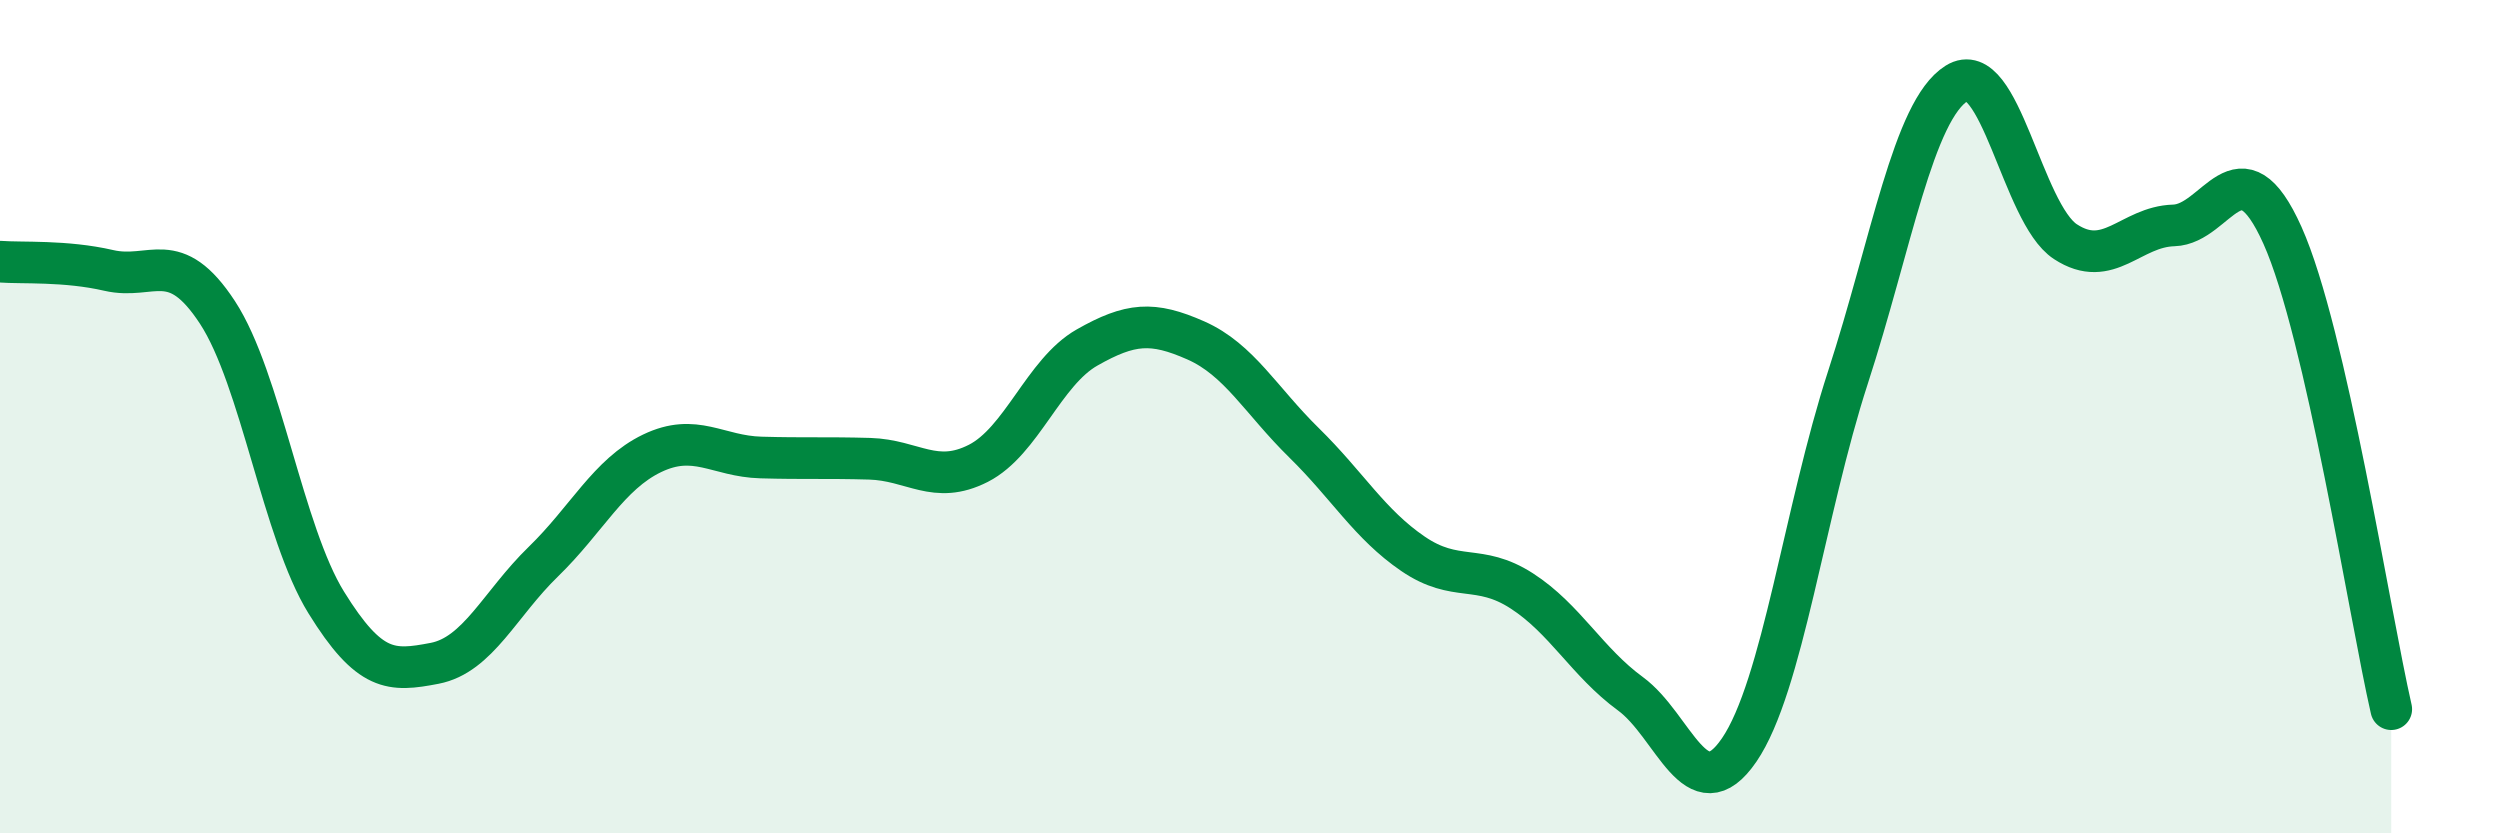 
    <svg width="60" height="20" viewBox="0 0 60 20" xmlns="http://www.w3.org/2000/svg">
      <path
        d="M 0,6.28 C 0.52,6.32 1.57,6.25 2.61,6.49 C 3.65,6.73 4.18,5.91 5.22,7.5 C 6.26,9.09 6.79,12.78 7.83,14.46 C 8.87,16.14 9.39,16.12 10.43,15.92 C 11.47,15.72 12,14.49 13.04,13.48 C 14.08,12.47 14.61,11.38 15.65,10.88 C 16.69,10.38 17.22,10.95 18.26,10.98 C 19.3,11.01 19.83,10.98 20.87,11.01 C 21.91,11.04 22.44,11.65 23.48,11.12 C 24.52,10.59 25.05,8.93 26.09,8.34 C 27.13,7.75 27.66,7.71 28.7,8.17 C 29.74,8.63 30.26,9.61 31.3,10.63 C 32.34,11.65 32.87,12.58 33.91,13.29 C 34.95,14 35.48,13.51 36.52,14.18 C 37.56,14.85 38.09,15.89 39.13,16.65 C 40.17,17.41 40.7,19.52 41.74,18 C 42.78,16.48 43.31,12.26 44.35,9.06 C 45.39,5.86 45.92,2.65 46.96,2 C 48,1.35 48.53,5.12 49.57,5.8 C 50.61,6.48 51.13,5.44 52.17,5.41 C 53.21,5.38 53.74,3.33 54.78,5.65 C 55.82,7.97 56.87,14.75 57.39,17.02L57.39 20L0 20Z"
        fill="#008740"
        opacity="0.1"
        stroke-linecap="round"
        stroke-linejoin="round"
      />
      <path
        d="M 0,6.28 C 0.52,6.32 1.57,6.25 2.61,6.49 C 3.65,6.73 4.18,5.91 5.22,7.5 C 6.26,9.09 6.79,12.78 7.83,14.46 C 8.87,16.14 9.39,16.12 10.43,15.92 C 11.47,15.72 12,14.49 13.04,13.48 C 14.08,12.47 14.61,11.38 15.65,10.88 C 16.69,10.38 17.22,10.95 18.26,10.98 C 19.3,11.01 19.83,10.98 20.87,11.01 C 21.91,11.04 22.44,11.65 23.48,11.12 C 24.52,10.59 25.05,8.93 26.09,8.34 C 27.13,7.75 27.66,7.71 28.7,8.17 C 29.74,8.63 30.26,9.61 31.3,10.63 C 32.34,11.65 32.87,12.58 33.91,13.29 C 34.95,14 35.48,13.51 36.52,14.18 C 37.56,14.85 38.09,15.89 39.13,16.65 C 40.17,17.41 40.7,19.52 41.74,18 C 42.78,16.48 43.31,12.26 44.35,9.06 C 45.39,5.86 45.92,2.65 46.96,2 C 48,1.35 48.53,5.12 49.57,5.8 C 50.61,6.48 51.13,5.44 52.17,5.41 C 53.21,5.38 53.74,3.33 54.78,5.65 C 55.82,7.97 56.87,14.75 57.39,17.02"
        stroke="#008740"
        stroke-width="1"
        fill="none"
        stroke-linecap="round"
        stroke-linejoin="round"
      />
    </svg>
  